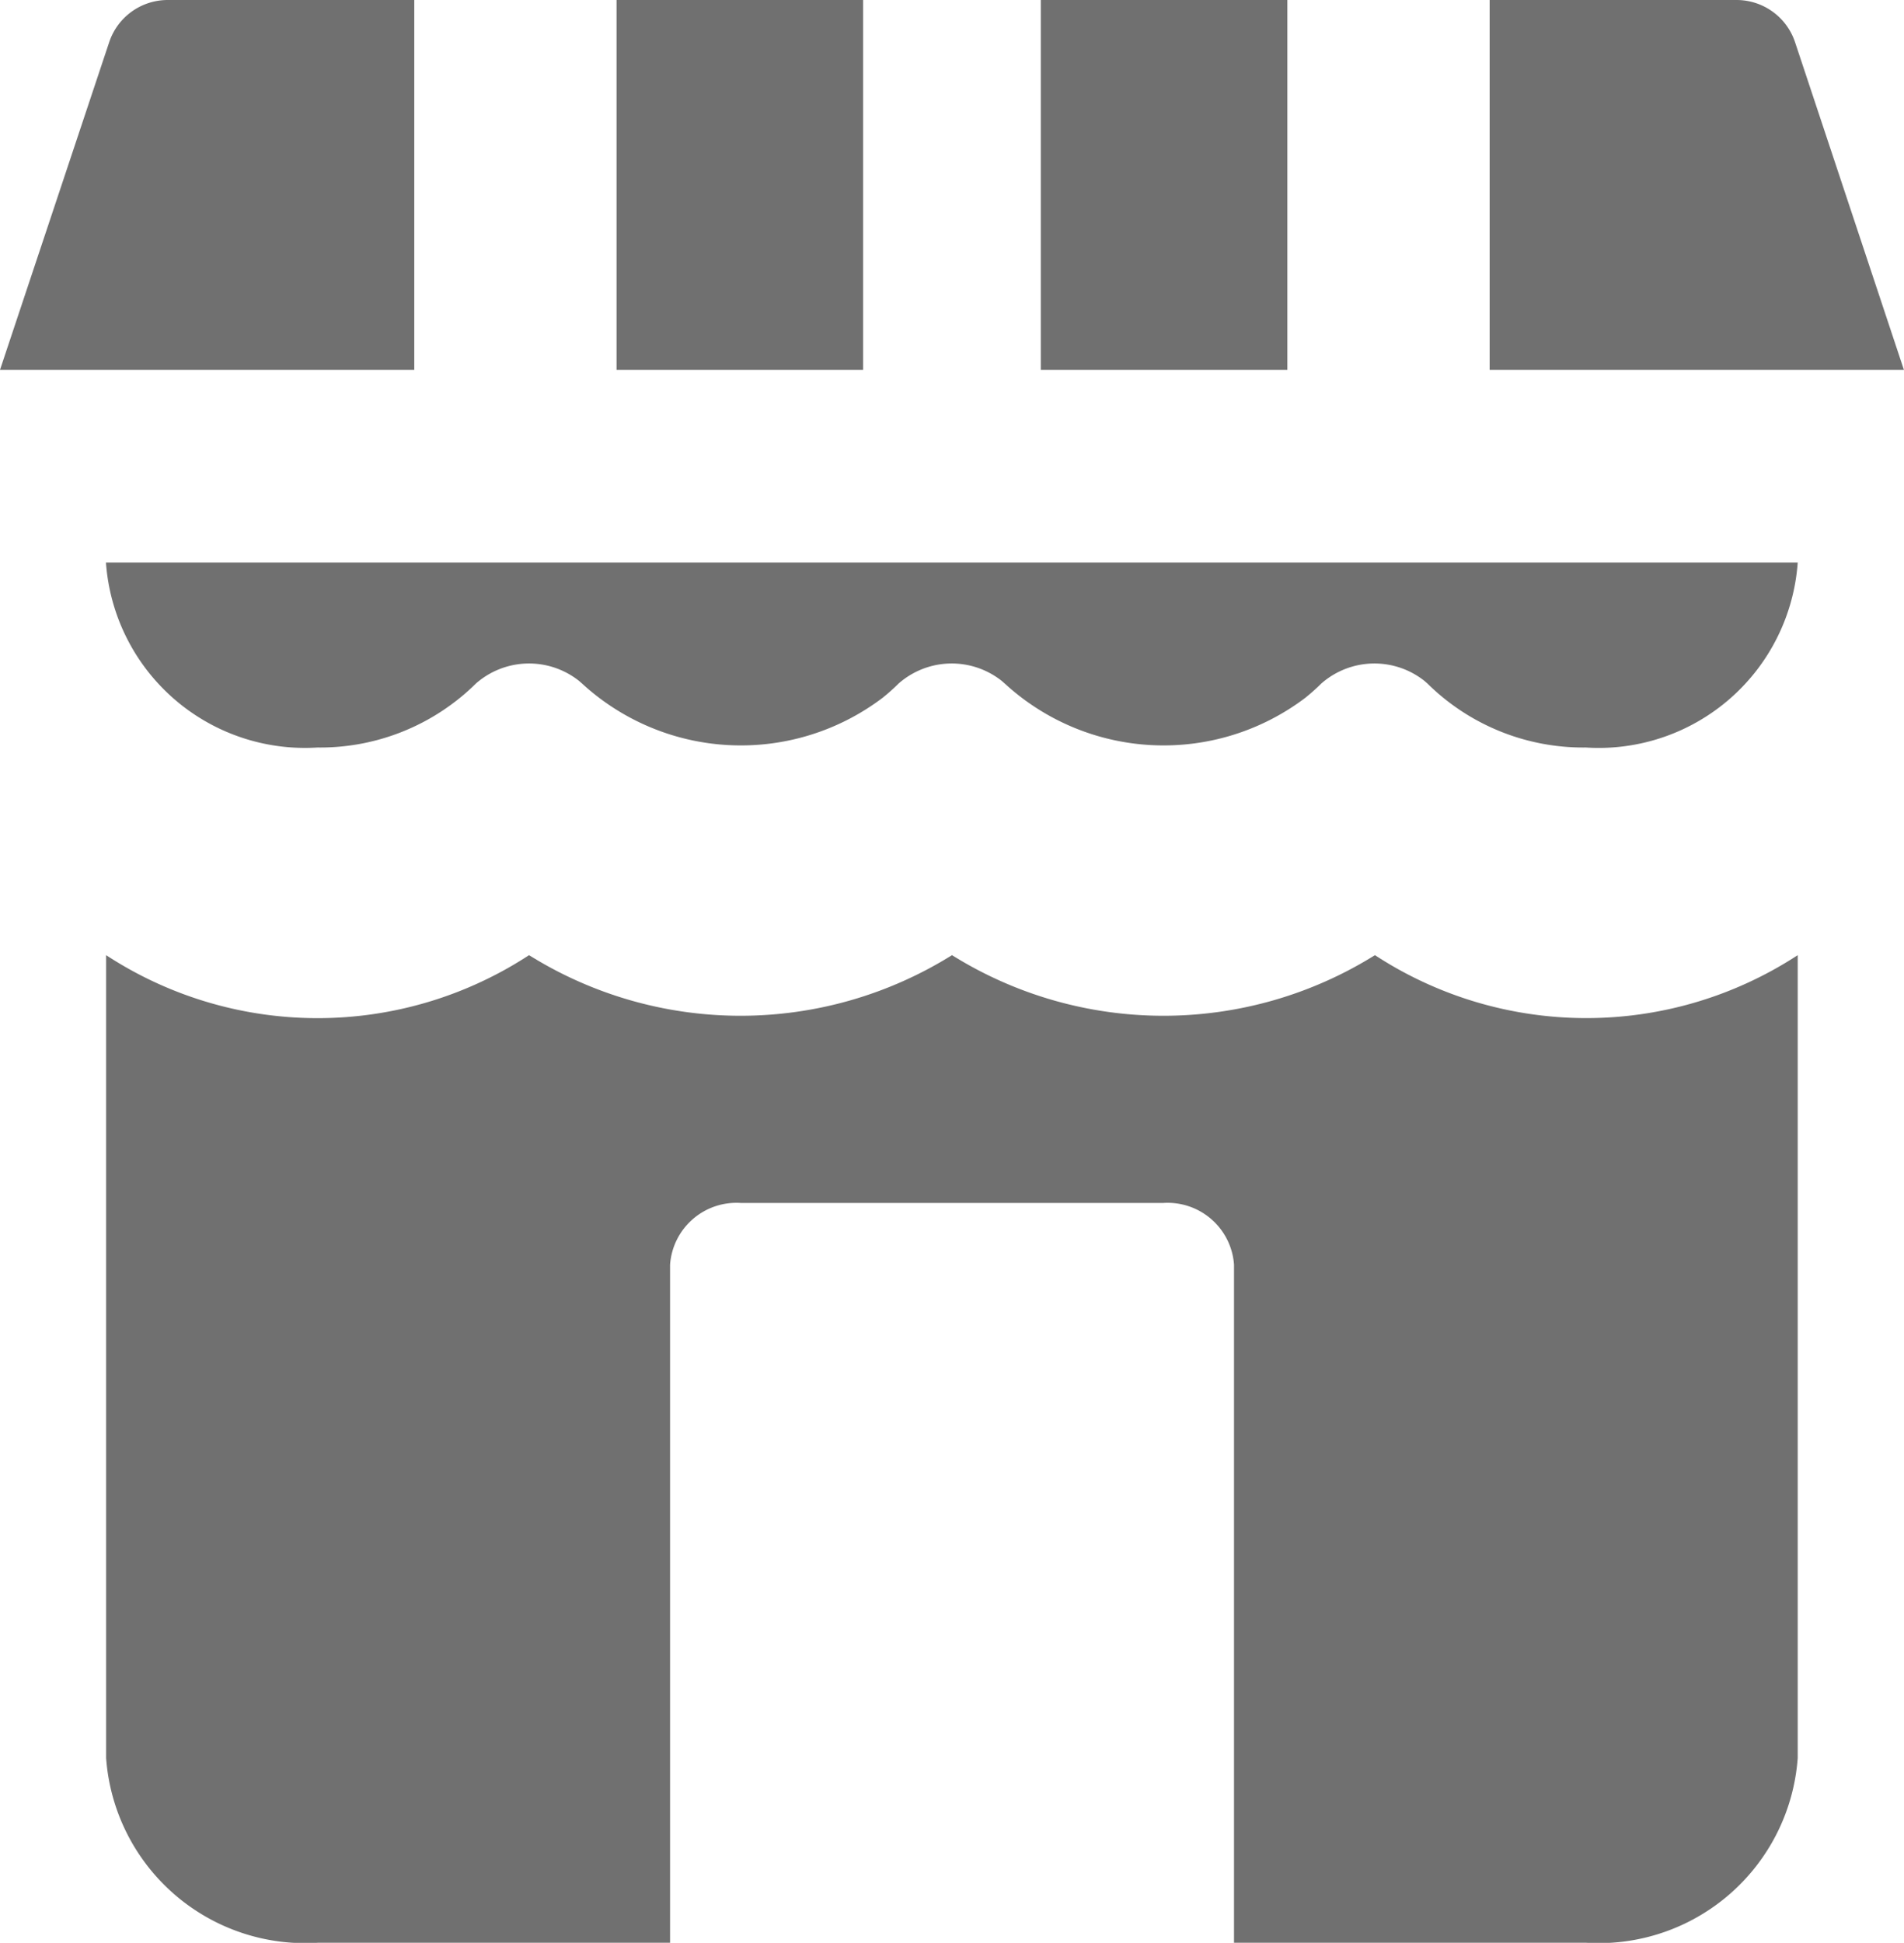 <svg xmlns="http://www.w3.org/2000/svg" width="23.522" height="24" viewBox="0 0 23.522 24">
    <defs>
        <style>
            .cls-1{fill:#707070}
        </style>
    </defs>
    <g id="Group_33" transform="translate(-4.762)">
        <g id="Group_22" transform="translate(6.073 11.798)">
            <g id="Group_21" transform="translate(0)">
                <path id="Path_23" d="M32.477 83.8a4.932 4.932 0 0 1-5.225 0 4.932 4.932 0 0 1-5.225 0 4.774 4.774 0 0 1-5.225 0v9.917A2.465 2.465 0 0 0 19.415 96h4.354v-8.377a.822.822 0 0 1 .871-.762h5.225a.822.822 0 0 1 .871.762V96h4.354a2.465 2.465 0 0 0 2.61-2.284V83.8a4.774 4.774 0 0 1-5.223 0z" class="cls-1" transform="translate(-16.802 -83.799)"/>
            </g>
        </g>
        <g id="Group_24" transform="translate(6.073 6.949)">
            <g id="Group_23" transform="translate(0)">
                <path id="Path_24" d="M16.8 55.968a2.465 2.465 0 0 0 2.613 2.285 2.739 2.739 0 0 0 1.957-.79.994.994 0 0 1 1.273-.034l.039.034a2.9 2.9 0 0 0 3.71.178 2.5 2.5 0 0 0 .2-.178.994.994 0 0 1 1.273-.034l.039.034a2.9 2.9 0 0 0 3.71.178 2.522 2.522 0 0 0 .2-.178.994.994 0 0 1 1.273-.034l.039.034a2.739 2.739 0 0 0 1.957.79 2.465 2.465 0 0 0 2.617-2.285z" class="cls-1" transform="translate(-16.802 -55.968)"/>
            </g>
        </g>
        <g id="Group_26" transform="translate(4.762 0)">
            <g id="Group_25" transform="translate(0 0)">
                <path id="Path_25" d="M6.834 0a.762.762 0 0 0-.723.521L4.762 4.569H9.88V0z" class="cls-1" transform="translate(-4.762 0)"/>
            </g>
        </g>
        <g id="Group_28" transform="translate(12.379 0)">
            <g id="Group_27" transform="translate(0 0)">
                <path id="Rectangle_34" d="M0 0H3.046V4.569H0z" class="cls-1"/>
            </g>
        </g>
        <g id="Group_30" transform="translate(23.165 0)">
            <g id="Group_29">
                <path id="Path_26" d="M153.5.521a.762.762 0 0 0-.727-.521h-3.046v4.569h5.118z" class="cls-1" transform="translate(-149.727 0)"/>
            </g>
        </g>
        <g id="Group_32" transform="translate(17.62 0)">
            <g id="Group_31" transform="translate(0 0)">
                <path id="Rectangle_35" d="M0 0H3.046V4.569H0z" class="cls-1"/>
            </g>
        </g>
    </g>
</svg>
